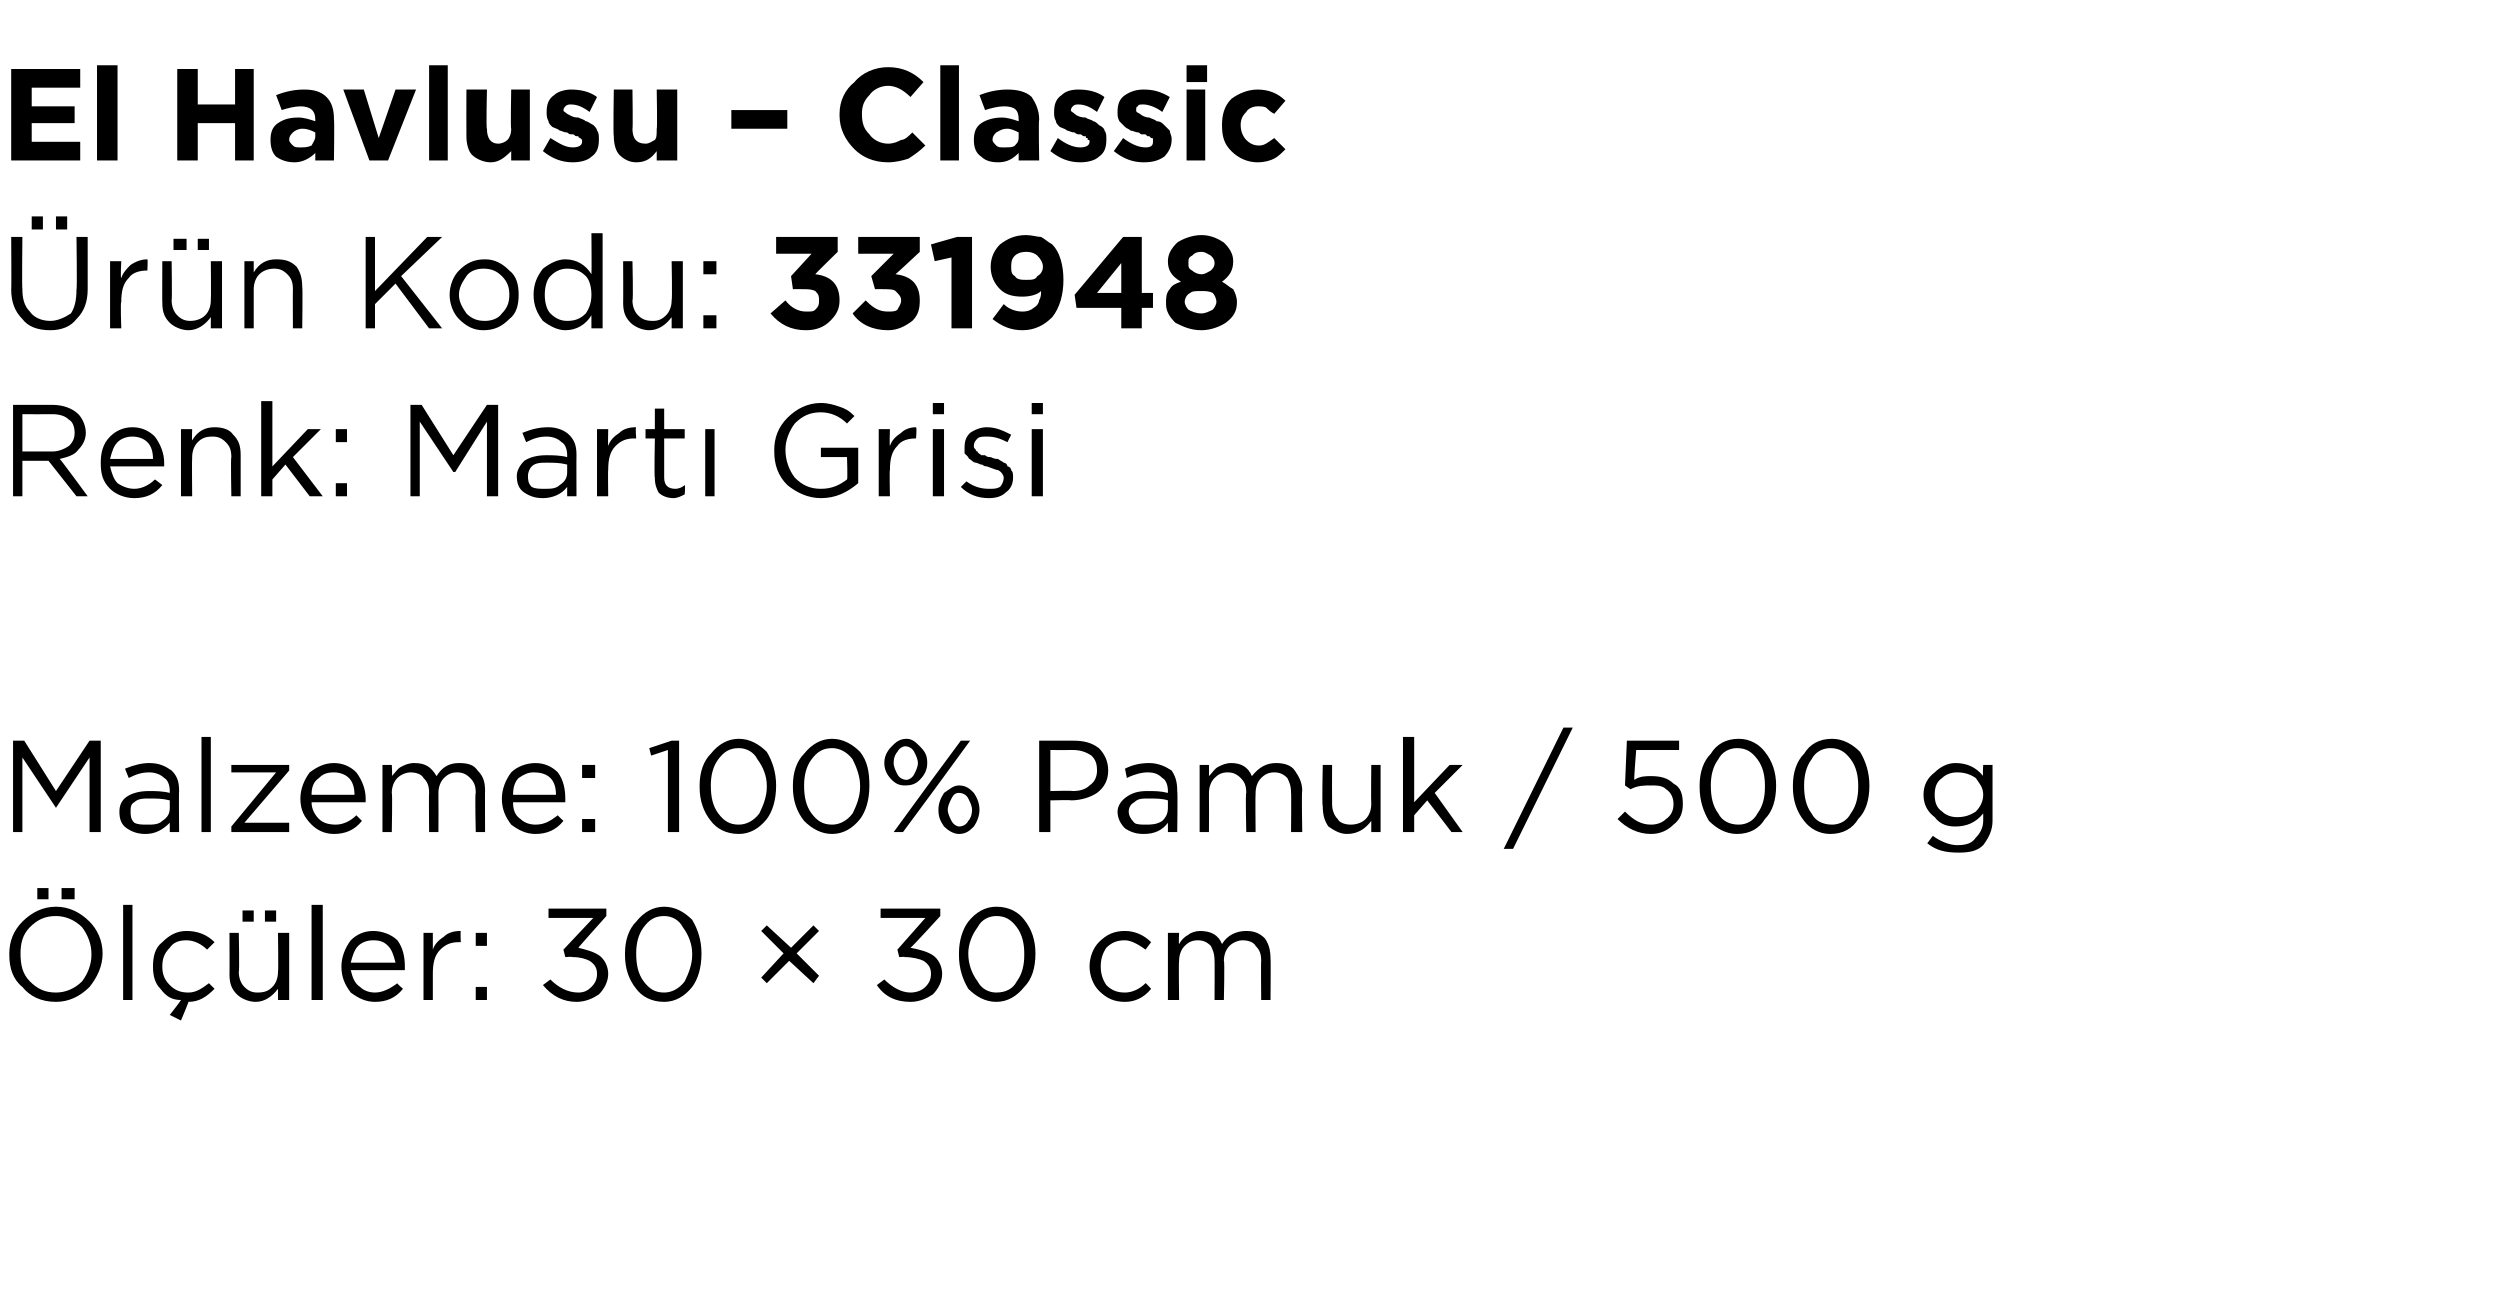 <?xml version="1.0" standalone="no"?><!DOCTYPE svg PUBLIC "-//W3C//DTD SVG 1.1//EN" "http://www.w3.org/Graphics/SVG/1.1/DTD/svg11.dtd"><svg xmlns="http://www.w3.org/2000/svg" version="1.1" width="134px" height="70.4px" viewBox="0 -3 134 70.4" style="top:-3px">  <desc>El Havlusu – Classic r n Kodu: 331948 Renk: Mart Grisi Malzeme: 100% Pamuk / 500 g l ler: 30 × 30 cm</desc>  <defs/>  <g id="Polygon424787">    <path d="M 3.3 45.2 L 3.3 44.6 L 4 44.6 L 4 45.2 L 3.3 45.2 Z M 2 45.2 L 2 44.6 L 2.6 44.6 L 2.6 45.2 L 2 45.2 Z M 5.5 48.1 C 5.5 48.8 5.2 49.4 4.8 49.9 C 4.3 50.4 3.7 50.7 3 50.7 C 2.2 50.7 1.6 50.4 1.2 49.9 C 0.7 49.5 0.5 48.9 0.5 48.2 C 0.5 48.2 0.5 48.1 0.5 48.1 C 0.5 47.5 0.7 46.9 1.2 46.4 C 1.7 45.9 2.3 45.6 3 45.6 C 3.7 45.6 4.3 45.9 4.8 46.4 C 5.2 46.8 5.5 47.4 5.5 48.1 C 5.47 48.14 5.5 48.1 5.5 48.1 C 5.5 48.1 5.47 48.15 5.5 48.1 Z M 1.1 48.1 C 1.1 48.7 1.2 49.2 1.6 49.6 C 2 50 2.4 50.2 3 50.2 C 3.5 50.2 4 50 4.4 49.6 C 4.7 49.2 4.9 48.7 4.9 48.2 C 4.9 48.2 4.9 48.1 4.9 48.1 C 4.9 47.6 4.7 47.1 4.4 46.7 C 4 46.3 3.5 46.1 3 46.1 C 2.4 46.1 2 46.3 1.6 46.7 C 1.2 47.1 1.1 47.6 1.1 48.1 C 1.05 48.14 1.1 48.1 1.1 48.1 C 1.1 48.1 1.05 48.15 1.1 48.1 Z M 6.6 50.6 L 6.6 45.5 L 7.1 45.5 L 7.1 50.6 L 6.6 50.6 Z M 9.7 51.7 L 9.1 51.4 C 9.1 51.4 9.69 50.65 9.7 50.6 C 9.2 50.6 8.9 50.4 8.6 50 C 8.3 49.7 8.2 49.3 8.2 48.8 C 8.2 48.8 8.2 48.8 8.2 48.8 C 8.2 48.3 8.3 47.8 8.7 47.5 C 9.1 47.1 9.5 46.9 10 46.9 C 10.6 46.9 11.1 47.1 11.5 47.5 C 11.5 47.5 11.1 47.9 11.1 47.9 C 10.8 47.6 10.4 47.4 10 47.4 C 9.6 47.4 9.3 47.5 9.1 47.8 C 8.8 48.1 8.7 48.4 8.7 48.8 C 8.7 48.8 8.7 48.8 8.7 48.8 C 8.7 49.2 8.8 49.5 9.1 49.8 C 9.4 50.1 9.7 50.2 10.1 50.2 C 10.5 50.2 10.8 50 11.2 49.7 C 11.2 49.7 11.5 50 11.5 50 C 11.1 50.4 10.7 50.7 10.1 50.7 C 10.13 50.68 9.7 51.7 9.7 51.7 Z M 14.2 46.4 L 14.2 45.8 L 14.8 45.8 L 14.8 46.4 L 14.2 46.4 Z M 13 46.4 L 13 45.8 L 13.6 45.8 L 13.6 46.4 L 13 46.4 Z M 14.9 50 C 14.6 50.4 14.2 50.7 13.7 50.7 C 13.3 50.7 12.9 50.5 12.7 50.3 C 12.4 50 12.3 49.7 12.3 49.2 C 12.31 49.23 12.3 47 12.3 47 L 12.8 47 C 12.8 47 12.84 49.09 12.8 49.1 C 12.8 49.4 12.9 49.7 13.1 49.9 C 13.3 50.1 13.5 50.2 13.8 50.2 C 14.2 50.2 14.4 50.1 14.6 49.9 C 14.8 49.7 14.9 49.4 14.9 49.1 C 14.93 49.05 14.9 47 14.9 47 L 15.5 47 L 15.5 50.6 L 14.9 50.6 L 14.9 50 C 14.9 50 14.93 49.97 14.9 50 Z M 16.7 50.6 L 16.7 45.5 L 17.3 45.5 L 17.3 50.6 L 16.7 50.6 Z M 21.6 50 C 21.2 50.5 20.7 50.7 20.1 50.7 C 19.6 50.7 19.2 50.5 18.8 50.2 C 18.5 49.8 18.3 49.4 18.3 48.8 C 18.3 48.8 18.3 48.8 18.3 48.8 C 18.3 48.3 18.5 47.8 18.8 47.4 C 19.1 47.1 19.5 46.9 20 46.9 C 20.5 46.9 21 47.1 21.3 47.4 C 21.6 47.8 21.7 48.3 21.7 48.8 C 21.7 48.9 21.7 48.9 21.7 49 C 21.7 49 18.8 49 18.8 49 C 18.9 49.4 19 49.7 19.3 49.9 C 19.5 50.1 19.8 50.2 20.1 50.2 C 20.5 50.2 20.9 50 21.3 49.7 C 21.25 49.7 21.6 50 21.6 50 C 21.6 50 21.59 50 21.6 50 Z M 18.8 48.6 C 18.8 48.6 21.2 48.6 21.2 48.6 C 21.1 48.2 21 47.9 20.8 47.7 C 20.6 47.5 20.4 47.4 20 47.4 C 19.7 47.4 19.4 47.5 19.2 47.7 C 19 47.9 18.9 48.2 18.8 48.6 Z M 22.7 50.6 L 22.7 47 L 23.2 47 C 23.2 47 23.2 47.93 23.2 47.9 C 23.3 47.6 23.5 47.4 23.8 47.2 C 24 47 24.3 46.9 24.7 46.9 C 24.67 46.92 24.7 47.5 24.7 47.5 C 24.7 47.5 24.63 47.5 24.6 47.5 C 24.2 47.5 23.9 47.6 23.6 47.9 C 23.3 48.2 23.2 48.6 23.2 49.2 C 23.2 49.16 23.2 50.6 23.2 50.6 L 22.7 50.6 Z M 25.5 47.7 L 25.5 47 L 26.1 47 L 26.1 47.7 L 25.5 47.7 Z M 25.5 50.6 L 25.5 49.9 L 26.1 49.9 L 26.1 50.6 L 25.5 50.6 Z M 30.9 50.7 C 30.2 50.7 29.6 50.4 29.1 49.8 C 29.1 49.8 29.5 49.5 29.5 49.5 C 29.9 49.9 30.4 50.2 31 50.2 C 31.3 50.2 31.5 50.1 31.7 49.9 C 31.9 49.7 32 49.5 32 49.2 C 32 49.2 32 49.2 32 49.2 C 32 48.9 31.9 48.7 31.6 48.5 C 31.4 48.4 31.1 48.3 30.7 48.3 C 30.65 48.27 30.3 48.3 30.3 48.3 L 30.2 47.9 L 31.8 46.2 L 29.4 46.2 L 29.4 45.7 L 32.5 45.7 L 32.5 46.1 C 32.5 46.1 30.97 47.81 31 47.8 C 31.4 47.9 31.8 48 32.1 48.2 C 32.4 48.4 32.6 48.8 32.6 49.2 C 32.6 49.2 32.6 49.2 32.6 49.2 C 32.6 49.6 32.4 50 32.1 50.3 C 31.8 50.5 31.4 50.7 30.9 50.7 Z M 37.6 48.1 C 37.6 48.9 37.4 49.5 37.1 49.9 C 36.7 50.4 36.2 50.7 35.6 50.7 C 34.9 50.7 34.4 50.4 34.1 50 C 33.7 49.5 33.5 48.9 33.5 48.2 C 33.5 48.2 33.5 48.1 33.5 48.1 C 33.5 47.4 33.7 46.8 34.1 46.4 C 34.5 45.9 35 45.6 35.6 45.6 C 36.2 45.6 36.7 45.9 37.1 46.3 C 37.4 46.8 37.6 47.4 37.6 48.1 C 37.63 48.14 37.6 48.1 37.6 48.1 C 37.6 48.1 37.63 48.15 37.6 48.1 Z M 34.1 48.1 C 34.1 48.7 34.2 49.2 34.5 49.6 C 34.8 50 35.1 50.2 35.6 50.2 C 36 50.2 36.4 50 36.7 49.6 C 36.9 49.2 37.1 48.7 37.1 48.2 C 37.1 48.2 37.1 48.1 37.1 48.1 C 37.1 47.6 36.9 47.1 36.6 46.7 C 36.4 46.3 36 46.1 35.6 46.1 C 35.1 46.1 34.8 46.3 34.5 46.7 C 34.2 47.1 34.1 47.6 34.1 48.1 C 34.07 48.14 34.1 48.1 34.1 48.1 C 34.1 48.1 34.07 48.15 34.1 48.1 Z M 43.6 49.7 L 42.3 48.5 L 41.1 49.7 L 40.8 49.4 L 42 48.1 L 40.8 46.9 L 41.1 46.6 L 42.4 47.8 L 43.6 46.6 L 43.9 46.9 L 42.7 48.1 L 43.9 49.3 L 43.6 49.7 Z M 48.8 50.7 C 48 50.7 47.4 50.4 47 49.8 C 47 49.8 47.4 49.5 47.4 49.5 C 47.8 49.9 48.3 50.2 48.8 50.2 C 49.1 50.2 49.4 50.1 49.6 49.9 C 49.8 49.7 49.9 49.5 49.9 49.2 C 49.9 49.2 49.9 49.2 49.9 49.2 C 49.9 48.9 49.8 48.7 49.5 48.5 C 49.3 48.4 48.9 48.3 48.5 48.3 C 48.52 48.27 48.2 48.3 48.2 48.3 L 48.1 47.9 L 49.6 46.2 L 47.2 46.2 L 47.2 45.7 L 50.4 45.7 L 50.4 46.1 C 50.4 46.1 48.84 47.81 48.8 47.8 C 49.3 47.9 49.7 48 50 48.2 C 50.3 48.4 50.5 48.8 50.5 49.2 C 50.5 49.2 50.5 49.2 50.5 49.2 C 50.5 49.6 50.3 50 50 50.3 C 49.7 50.5 49.3 50.7 48.8 50.7 Z M 55.5 48.1 C 55.5 48.9 55.3 49.5 54.9 49.9 C 54.5 50.4 54 50.7 53.4 50.7 C 52.8 50.7 52.3 50.4 51.9 50 C 51.6 49.5 51.4 48.9 51.4 48.2 C 51.4 48.2 51.4 48.1 51.4 48.1 C 51.4 47.4 51.6 46.8 51.9 46.4 C 52.3 45.9 52.8 45.6 53.4 45.6 C 54.1 45.6 54.6 45.9 54.9 46.3 C 55.3 46.8 55.5 47.4 55.5 48.1 C 55.5 48.14 55.5 48.1 55.5 48.1 C 55.5 48.1 55.5 48.15 55.5 48.1 Z M 51.9 48.1 C 51.9 48.7 52.1 49.2 52.4 49.6 C 52.6 50 53 50.2 53.4 50.2 C 53.9 50.2 54.3 50 54.5 49.6 C 54.8 49.2 54.9 48.7 54.9 48.2 C 54.9 48.2 54.9 48.1 54.9 48.1 C 54.9 47.6 54.8 47.1 54.5 46.7 C 54.2 46.3 53.9 46.1 53.4 46.1 C 53 46.1 52.6 46.3 52.4 46.7 C 52.1 47.1 51.9 47.6 51.9 48.1 C 51.94 48.14 51.9 48.1 51.9 48.1 C 51.9 48.1 51.94 48.15 51.9 48.1 Z M 61.7 50 C 61.3 50.5 60.8 50.7 60.3 50.7 C 59.7 50.7 59.3 50.5 58.9 50.1 C 58.6 49.8 58.4 49.3 58.4 48.8 C 58.4 48.8 58.4 48.8 58.4 48.8 C 58.4 48.3 58.6 47.8 58.9 47.5 C 59.3 47.1 59.7 46.9 60.3 46.9 C 60.8 46.9 61.3 47.1 61.7 47.5 C 61.7 47.5 61.4 47.9 61.4 47.9 C 61 47.6 60.6 47.4 60.3 47.4 C 59.9 47.4 59.6 47.5 59.3 47.8 C 59.1 48.1 59 48.4 59 48.8 C 59 48.8 59 48.8 59 48.8 C 59 49.2 59.1 49.5 59.3 49.8 C 59.6 50.1 59.9 50.2 60.3 50.2 C 60.7 50.2 61.1 50 61.4 49.7 C 61.4 49.66 61.7 50 61.7 50 C 61.7 50 61.75 49.98 61.7 50 Z M 62.6 50.6 L 62.6 47 L 63.2 47 C 63.2 47 63.17 47.59 63.2 47.6 C 63.3 47.4 63.5 47.2 63.7 47.1 C 63.8 47 64.1 46.9 64.3 46.9 C 64.9 46.9 65.3 47.1 65.5 47.6 C 65.8 47.1 66.3 46.9 66.8 46.9 C 67.2 46.9 67.5 47 67.8 47.3 C 68 47.6 68.1 47.9 68.1 48.4 C 68.12 48.36 68.1 50.6 68.1 50.6 L 67.6 50.6 C 67.6 50.6 67.58 48.49 67.6 48.5 C 67.6 48.1 67.5 47.9 67.3 47.7 C 67.2 47.5 66.9 47.4 66.6 47.4 C 66.4 47.4 66.1 47.5 65.9 47.7 C 65.7 47.9 65.6 48.2 65.6 48.5 C 65.65 48.51 65.6 50.6 65.6 50.6 L 65.1 50.6 C 65.1 50.6 65.11 48.47 65.1 48.5 C 65.1 48.1 65 47.9 64.9 47.7 C 64.7 47.5 64.5 47.4 64.2 47.4 C 63.9 47.4 63.7 47.5 63.5 47.7 C 63.3 47.9 63.2 48.2 63.2 48.5 C 63.17 48.53 63.2 50.6 63.2 50.6 L 62.6 50.6 Z " stroke="none" fill="#000"/>  </g>  <g id="Polygon424786">    <path d="M 0.7 41.6 L 0.7 36.7 L 1.3 36.7 L 3 39.4 L 4.8 36.7 L 5.4 36.7 L 5.4 41.6 L 4.8 41.6 L 4.8 37.6 L 3 40.3 L 3 40.3 L 1.2 37.6 L 1.2 41.6 L 0.7 41.6 Z M 9.1 41.1 C 8.7 41.5 8.3 41.7 7.8 41.7 C 7.4 41.7 7.1 41.6 6.8 41.4 C 6.5 41.2 6.4 40.9 6.4 40.5 C 6.4 40.5 6.4 40.5 6.4 40.5 C 6.4 40.2 6.5 39.9 6.8 39.7 C 7.1 39.5 7.5 39.4 8 39.4 C 8.3 39.4 8.7 39.4 9.1 39.5 C 9.1 39.5 9.1 39.4 9.1 39.4 C 9.1 39.1 9 38.8 8.8 38.7 C 8.6 38.5 8.3 38.4 8 38.4 C 7.6 38.4 7.3 38.5 6.9 38.7 C 6.9 38.7 6.7 38.2 6.7 38.2 C 7.2 38 7.6 37.9 8 37.9 C 8.6 37.9 8.9 38.1 9.2 38.3 C 9.5 38.6 9.6 38.9 9.6 39.4 C 9.58 39.39 9.6 41.6 9.6 41.6 L 9.1 41.6 L 9.1 41.1 C 9.1 41.1 9.06 41.05 9.1 41.1 Z M 7.9 41.2 C 8.2 41.2 8.5 41.2 8.7 41 C 9 40.8 9.1 40.6 9.1 40.3 C 9.1 40.3 9.1 39.9 9.1 39.9 C 8.7 39.8 8.4 39.8 8 39.8 C 7.7 39.8 7.4 39.8 7.2 40 C 7 40.1 7 40.3 7 40.5 C 7 40.5 7 40.5 7 40.5 C 7 40.7 7 40.9 7.2 41.1 C 7.4 41.2 7.6 41.2 7.9 41.2 Z M 10.8 41.6 L 10.8 36.5 L 11.3 36.5 L 11.3 41.6 L 10.8 41.6 Z M 12.4 41.6 L 12.4 41.3 L 14.8 38.4 L 12.4 38.4 L 12.4 38 L 15.5 38 L 15.5 38.3 L 13.1 41.1 L 15.5 41.1 L 15.5 41.6 L 12.4 41.6 Z M 19.4 41 C 19 41.5 18.5 41.7 17.9 41.7 C 17.4 41.7 17 41.5 16.7 41.2 C 16.3 40.8 16.1 40.4 16.1 39.8 C 16.1 39.8 16.1 39.8 16.1 39.8 C 16.1 39.3 16.3 38.8 16.6 38.4 C 17 38.1 17.4 37.9 17.9 37.9 C 18.4 37.9 18.8 38.1 19.1 38.4 C 19.4 38.8 19.6 39.3 19.6 39.8 C 19.6 39.9 19.6 39.9 19.6 40 C 19.6 40 16.7 40 16.7 40 C 16.7 40.4 16.9 40.7 17.1 40.9 C 17.3 41.1 17.6 41.2 18 41.2 C 18.4 41.2 18.8 41 19.1 40.7 C 19.1 40.7 19.4 41 19.4 41 C 19.4 41 19.43 41 19.4 41 Z M 16.7 39.6 C 16.7 39.6 19 39.6 19 39.6 C 19 39.2 18.9 38.9 18.7 38.7 C 18.5 38.5 18.2 38.4 17.9 38.4 C 17.5 38.4 17.3 38.5 17.1 38.7 C 16.8 38.9 16.7 39.2 16.7 39.6 Z M 20.5 41.6 L 20.5 38 L 21 38 C 21 38 21.04 38.59 21 38.6 C 21.2 38.4 21.3 38.2 21.5 38.1 C 21.7 38 21.9 37.9 22.2 37.9 C 22.8 37.9 23.1 38.1 23.4 38.6 C 23.7 38.1 24.1 37.9 24.6 37.9 C 25.1 37.9 25.4 38 25.6 38.3 C 25.9 38.6 26 38.9 26 39.4 C 25.99 39.36 26 41.6 26 41.6 L 25.5 41.6 C 25.5 41.6 25.45 39.49 25.5 39.5 C 25.5 39.1 25.4 38.9 25.2 38.7 C 25 38.5 24.8 38.4 24.5 38.4 C 24.2 38.4 24 38.5 23.8 38.7 C 23.6 38.9 23.5 39.2 23.5 39.5 C 23.51 39.51 23.5 41.6 23.5 41.6 L 23 41.6 C 23 41.6 22.98 39.47 23 39.5 C 23 39.1 22.9 38.9 22.7 38.7 C 22.6 38.5 22.3 38.4 22 38.4 C 21.8 38.4 21.5 38.5 21.3 38.7 C 21.1 38.9 21 39.2 21 39.5 C 21.04 39.53 21 41.6 21 41.6 L 20.5 41.6 Z M 30.2 41 C 29.8 41.5 29.3 41.7 28.7 41.7 C 28.2 41.7 27.8 41.5 27.4 41.2 C 27.1 40.8 26.9 40.4 26.9 39.8 C 26.9 39.8 26.9 39.8 26.9 39.8 C 26.9 39.3 27.1 38.8 27.4 38.4 C 27.7 38.1 28.2 37.9 28.7 37.9 C 29.2 37.9 29.6 38.1 29.9 38.4 C 30.2 38.8 30.3 39.3 30.3 39.8 C 30.3 39.9 30.3 39.9 30.3 40 C 30.3 40 27.5 40 27.5 40 C 27.5 40.4 27.6 40.7 27.9 40.9 C 28.1 41.1 28.4 41.2 28.7 41.2 C 29.2 41.2 29.5 41 29.9 40.7 C 29.88 40.7 30.2 41 30.2 41 C 30.2 41 30.21 41 30.2 41 Z M 27.5 39.6 C 27.5 39.6 29.8 39.6 29.8 39.6 C 29.8 39.2 29.7 38.9 29.5 38.7 C 29.3 38.5 29 38.4 28.6 38.4 C 28.3 38.4 28.1 38.5 27.8 38.7 C 27.6 38.9 27.5 39.2 27.5 39.6 Z M 31.2 38.7 L 31.2 38 L 31.9 38 L 31.9 38.7 L 31.2 38.7 Z M 31.2 41.6 L 31.2 40.9 L 31.9 40.9 L 31.9 41.6 L 31.2 41.6 Z M 35.8 41.6 L 35.8 37.2 L 34.9 37.5 L 34.8 37.1 L 36 36.7 L 36.4 36.7 L 36.4 41.6 L 35.8 41.6 Z M 41.6 39.1 C 41.6 39.9 41.4 40.5 41.1 40.9 C 40.7 41.4 40.2 41.7 39.6 41.7 C 38.9 41.7 38.4 41.4 38.1 41 C 37.7 40.5 37.5 39.9 37.5 39.2 C 37.5 39.2 37.5 39.1 37.5 39.1 C 37.5 38.4 37.7 37.8 38.1 37.4 C 38.5 36.9 39 36.6 39.6 36.6 C 40.2 36.6 40.7 36.9 41.1 37.3 C 41.4 37.8 41.6 38.4 41.6 39.1 C 41.64 39.14 41.6 39.1 41.6 39.1 C 41.6 39.1 41.64 39.15 41.6 39.1 Z M 38.1 39.1 C 38.1 39.7 38.2 40.2 38.5 40.6 C 38.8 41 39.1 41.2 39.6 41.2 C 40 41.2 40.4 41 40.7 40.6 C 40.9 40.2 41.1 39.7 41.1 39.2 C 41.1 39.2 41.1 39.1 41.1 39.1 C 41.1 38.6 40.9 38.1 40.6 37.7 C 40.4 37.3 40 37.1 39.6 37.1 C 39.1 37.1 38.8 37.3 38.5 37.7 C 38.2 38.1 38.1 38.6 38.1 39.1 C 38.07 39.14 38.1 39.1 38.1 39.1 C 38.1 39.1 38.07 39.15 38.1 39.1 Z M 46.6 39.1 C 46.6 39.9 46.4 40.5 46.1 40.9 C 45.7 41.4 45.2 41.7 44.6 41.7 C 44 41.7 43.5 41.4 43.1 41 C 42.7 40.5 42.5 39.9 42.5 39.2 C 42.5 39.2 42.5 39.1 42.5 39.1 C 42.5 38.4 42.7 37.8 43.1 37.4 C 43.5 36.9 44 36.6 44.6 36.6 C 45.2 36.6 45.7 36.9 46.1 37.3 C 46.5 37.8 46.6 38.4 46.6 39.1 C 46.64 39.14 46.6 39.1 46.6 39.1 C 46.6 39.1 46.64 39.15 46.6 39.1 Z M 43.1 39.1 C 43.1 39.7 43.2 40.2 43.5 40.6 C 43.8 41 44.1 41.2 44.6 41.2 C 45 41.2 45.4 41 45.7 40.6 C 45.9 40.2 46.1 39.7 46.1 39.2 C 46.1 39.2 46.1 39.1 46.1 39.1 C 46.1 38.6 45.9 38.1 45.7 37.7 C 45.4 37.3 45 37.1 44.6 37.1 C 44.1 37.1 43.8 37.3 43.5 37.7 C 43.2 38.1 43.1 38.6 43.1 39.1 C 43.08 39.14 43.1 39.1 43.1 39.1 C 43.1 39.1 43.08 39.15 43.1 39.1 Z M 49.7 37.9 C 49.7 38.2 49.6 38.5 49.3 38.8 C 49.1 39 48.9 39.1 48.5 39.1 C 48.2 39.1 48 39 47.8 38.8 C 47.5 38.5 47.4 38.2 47.4 37.9 C 47.4 37.9 47.4 37.9 47.4 37.9 C 47.4 37.6 47.5 37.3 47.8 37 C 48 36.8 48.2 36.6 48.6 36.6 C 48.9 36.6 49.1 36.8 49.3 37 C 49.6 37.3 49.7 37.5 49.7 37.9 C 49.66 37.88 49.7 37.9 49.7 37.9 C 49.7 37.9 49.66 37.9 49.7 37.9 Z M 48.5 37 C 48.4 37 48.2 37.1 48.1 37.3 C 48 37.4 47.9 37.6 47.9 37.9 C 47.9 37.9 47.9 37.9 47.9 37.9 C 47.9 38.1 48 38.3 48.1 38.5 C 48.2 38.7 48.4 38.8 48.6 38.8 C 48.7 38.8 48.9 38.7 49 38.5 C 49.1 38.3 49.2 38.1 49.2 37.9 C 49.2 37.9 49.2 37.9 49.2 37.9 C 49.2 37.7 49.1 37.5 49 37.3 C 48.9 37.1 48.7 37 48.5 37 Z M 49.8 39 L 51.5 36.7 L 52 36.7 L 50.1 39.3 L 48.4 41.6 L 47.9 41.6 L 49.8 39 Z M 51.4 41.7 C 51.1 41.7 50.8 41.5 50.6 41.3 C 50.4 41 50.3 40.8 50.3 40.4 C 50.3 40.4 50.3 40.4 50.3 40.4 C 50.3 40.1 50.4 39.8 50.6 39.5 C 50.9 39.3 51.1 39.1 51.4 39.1 C 51.8 39.1 52 39.3 52.2 39.5 C 52.4 39.8 52.5 40.1 52.5 40.4 C 52.5 40.4 52.5 40.4 52.5 40.4 C 52.5 40.7 52.4 41 52.2 41.3 C 52 41.5 51.8 41.7 51.4 41.7 Z M 51.4 41.3 C 51.6 41.3 51.8 41.2 51.9 41 C 52 40.9 52.1 40.7 52.1 40.4 C 52.1 40.4 52.1 40.4 52.1 40.4 C 52.1 40.2 52 40 51.9 39.8 C 51.8 39.6 51.6 39.5 51.4 39.5 C 51.2 39.5 51.1 39.6 51 39.8 C 50.9 40 50.8 40.2 50.8 40.4 C 50.8 40.4 50.8 40.4 50.8 40.4 C 50.8 40.6 50.9 40.8 51 41 C 51.1 41.2 51.3 41.3 51.4 41.3 Z M 55.7 41.6 L 55.7 36.7 C 55.7 36.7 57.54 36.7 57.5 36.7 C 58.1 36.7 58.5 36.8 58.9 37.1 C 59.2 37.4 59.4 37.8 59.4 38.3 C 59.4 38.3 59.4 38.3 59.4 38.3 C 59.4 38.8 59.2 39.2 58.8 39.5 C 58.5 39.7 58 39.9 57.4 39.9 C 57.45 39.87 56.3 39.9 56.3 39.9 L 56.3 41.6 L 55.7 41.6 Z M 56.3 39.4 C 56.3 39.4 57.47 39.37 57.5 39.4 C 57.9 39.4 58.2 39.3 58.4 39.1 C 58.7 38.9 58.8 38.6 58.8 38.3 C 58.8 38.3 58.8 38.3 58.8 38.3 C 58.8 37.9 58.7 37.7 58.5 37.5 C 58.2 37.3 57.9 37.2 57.5 37.2 C 57.5 37.21 56.3 37.2 56.3 37.2 L 56.3 39.4 Z M 62.6 41.1 C 62.3 41.5 61.9 41.7 61.3 41.7 C 60.9 41.7 60.6 41.6 60.3 41.4 C 60.1 41.2 59.9 40.9 59.9 40.5 C 59.9 40.5 59.9 40.5 59.9 40.5 C 59.9 40.2 60.1 39.9 60.4 39.7 C 60.7 39.5 61 39.4 61.5 39.4 C 61.9 39.4 62.2 39.4 62.6 39.5 C 62.6 39.5 62.6 39.4 62.6 39.4 C 62.6 39.1 62.5 38.8 62.3 38.7 C 62.1 38.5 61.9 38.4 61.5 38.4 C 61.2 38.4 60.8 38.5 60.4 38.7 C 60.4 38.7 60.3 38.2 60.3 38.2 C 60.7 38 61.1 37.9 61.6 37.9 C 62.1 37.9 62.5 38.1 62.8 38.3 C 63 38.6 63.1 38.9 63.1 39.4 C 63.13 39.39 63.1 41.6 63.1 41.6 L 62.6 41.6 L 62.6 41.1 C 62.6 41.1 62.61 41.05 62.6 41.1 Z M 61.4 41.2 C 61.7 41.2 62 41.2 62.3 41 C 62.5 40.8 62.6 40.6 62.6 40.3 C 62.6 40.3 62.6 39.9 62.6 39.9 C 62.3 39.8 61.9 39.8 61.6 39.8 C 61.2 39.8 61 39.8 60.8 40 C 60.6 40.1 60.5 40.3 60.5 40.5 C 60.5 40.5 60.5 40.5 60.5 40.5 C 60.5 40.7 60.6 40.9 60.8 41.1 C 60.9 41.2 61.2 41.2 61.4 41.2 Z M 64.3 41.6 L 64.3 38 L 64.8 38 C 64.8 38 64.81 38.59 64.8 38.6 C 65 38.4 65.1 38.2 65.3 38.1 C 65.5 38 65.7 37.9 66 37.9 C 66.5 37.9 66.9 38.1 67.1 38.6 C 67.5 38.1 67.9 37.9 68.4 37.9 C 68.8 37.9 69.2 38 69.4 38.3 C 69.6 38.6 69.8 38.9 69.8 39.4 C 69.76 39.36 69.8 41.6 69.8 41.6 L 69.2 41.6 C 69.2 41.6 69.22 39.49 69.2 39.5 C 69.2 39.1 69.1 38.9 69 38.7 C 68.8 38.5 68.6 38.4 68.3 38.4 C 68 38.4 67.8 38.5 67.6 38.7 C 67.4 38.9 67.3 39.2 67.3 39.5 C 67.28 39.51 67.3 41.6 67.3 41.6 L 66.8 41.6 C 66.8 41.6 66.75 39.47 66.8 39.5 C 66.8 39.1 66.7 38.9 66.5 38.7 C 66.3 38.5 66.1 38.4 65.8 38.4 C 65.5 38.4 65.3 38.5 65.1 38.7 C 64.9 38.9 64.8 39.2 64.8 39.5 C 64.81 39.53 64.8 41.6 64.8 41.6 L 64.3 41.6 Z M 73.5 41 C 73.2 41.4 72.8 41.7 72.2 41.7 C 71.8 41.7 71.5 41.5 71.2 41.3 C 71 41 70.9 40.7 70.9 40.2 C 70.85 40.23 70.9 38 70.9 38 L 71.4 38 C 71.4 38 71.39 40.09 71.4 40.1 C 71.4 40.4 71.5 40.7 71.7 40.9 C 71.8 41.1 72.1 41.2 72.4 41.2 C 72.7 41.2 73 41.1 73.2 40.9 C 73.4 40.7 73.5 40.4 73.5 40.1 C 73.48 40.05 73.5 38 73.5 38 L 74 38 L 74 41.6 L 73.5 41.6 L 73.5 41 C 73.5 41 73.48 40.97 73.5 41 Z M 75.2 41.6 L 75.2 36.5 L 75.8 36.5 L 75.8 40 L 77.7 38 L 78.4 38 L 76.9 39.5 L 78.4 41.6 L 77.8 41.6 L 76.5 39.9 L 75.8 40.7 L 75.8 41.6 L 75.2 41.6 Z M 80.6 42.5 L 83.8 36 L 84.3 36 L 81.1 42.5 L 80.6 42.5 Z M 88.5 41.7 C 87.8 41.7 87.2 41.4 86.7 40.9 C 86.7 40.9 87.1 40.5 87.1 40.5 C 87.6 41 88 41.2 88.5 41.2 C 88.8 41.2 89.1 41.1 89.3 40.9 C 89.6 40.7 89.7 40.4 89.7 40.1 C 89.7 40.1 89.7 40.1 89.7 40.1 C 89.7 39.8 89.6 39.5 89.3 39.3 C 89.1 39.1 88.8 39.1 88.5 39.1 C 88.1 39.1 87.8 39.1 87.4 39.3 C 87.42 39.33 87.1 39.1 87.1 39.1 L 87.2 36.7 L 90 36.7 L 90 37.2 L 87.7 37.2 C 87.7 37.2 87.57 38.78 87.6 38.8 C 87.9 38.6 88.2 38.6 88.5 38.6 C 89 38.6 89.4 38.7 89.7 39 C 90.1 39.2 90.2 39.6 90.2 40.1 C 90.2 40.1 90.2 40.1 90.2 40.1 C 90.2 40.5 90.1 40.9 89.7 41.2 C 89.4 41.5 89 41.7 88.5 41.7 Z M 95.2 39.1 C 95.2 39.9 95 40.5 94.6 40.9 C 94.3 41.4 93.8 41.7 93.1 41.7 C 92.5 41.7 92 41.4 91.6 41 C 91.3 40.5 91.1 39.9 91.1 39.2 C 91.1 39.2 91.1 39.1 91.1 39.1 C 91.1 38.4 91.3 37.8 91.7 37.4 C 92 36.9 92.5 36.6 93.2 36.6 C 93.8 36.6 94.3 36.9 94.6 37.3 C 95 37.8 95.2 38.4 95.2 39.1 C 95.21 39.14 95.2 39.1 95.2 39.1 C 95.2 39.1 95.21 39.15 95.2 39.1 Z M 91.7 39.1 C 91.7 39.7 91.8 40.2 92.1 40.6 C 92.3 41 92.7 41.2 93.2 41.2 C 93.6 41.2 94 41 94.2 40.6 C 94.5 40.2 94.6 39.7 94.6 39.2 C 94.6 39.2 94.6 39.1 94.6 39.1 C 94.6 38.6 94.5 38.1 94.2 37.7 C 93.9 37.3 93.6 37.1 93.1 37.1 C 92.7 37.1 92.3 37.3 92.1 37.7 C 91.8 38.1 91.7 38.6 91.7 39.1 C 91.65 39.14 91.7 39.1 91.7 39.1 C 91.7 39.1 91.65 39.15 91.7 39.1 Z M 100.2 39.1 C 100.2 39.9 100 40.5 99.6 40.9 C 99.3 41.4 98.8 41.7 98.1 41.7 C 97.5 41.7 97 41.4 96.7 41 C 96.3 40.5 96.1 39.9 96.1 39.2 C 96.1 39.2 96.1 39.1 96.1 39.1 C 96.1 38.4 96.3 37.8 96.7 37.4 C 97 36.9 97.5 36.6 98.2 36.6 C 98.8 36.6 99.3 36.9 99.7 37.3 C 100 37.8 100.2 38.4 100.2 39.1 C 100.22 39.14 100.2 39.1 100.2 39.1 C 100.2 39.1 100.22 39.15 100.2 39.1 Z M 96.7 39.1 C 96.7 39.7 96.8 40.2 97.1 40.6 C 97.3 41 97.7 41.2 98.2 41.2 C 98.6 41.2 99 41 99.2 40.6 C 99.5 40.2 99.6 39.7 99.6 39.2 C 99.6 39.2 99.6 39.1 99.6 39.1 C 99.6 38.6 99.5 38.1 99.2 37.7 C 98.9 37.3 98.6 37.1 98.1 37.1 C 97.7 37.1 97.3 37.3 97.1 37.7 C 96.8 38.1 96.7 38.6 96.7 39.1 C 96.66 39.14 96.7 39.1 96.7 39.1 C 96.7 39.1 96.66 39.15 96.7 39.1 Z M 106.3 42.3 C 106 42.6 105.6 42.7 105 42.7 C 104.3 42.7 103.8 42.6 103.3 42.2 C 103.3 42.2 103.6 41.8 103.6 41.8 C 104 42.1 104.5 42.3 104.9 42.3 C 105.4 42.3 105.7 42.2 105.9 41.9 C 106.1 41.7 106.3 41.4 106.3 41 C 106.3 41 106.3 40.6 106.3 40.6 C 105.9 41.1 105.4 41.3 104.8 41.3 C 104.4 41.3 104 41.2 103.7 40.8 C 103.3 40.5 103.1 40.1 103.1 39.6 C 103.1 39.6 103.1 39.6 103.1 39.6 C 103.1 39.1 103.3 38.7 103.7 38.4 C 104 38.1 104.4 37.9 104.8 37.9 C 105.4 37.9 105.9 38.1 106.3 38.6 C 106.26 38.63 106.3 38 106.3 38 L 106.8 38 C 106.8 38 106.8 40.97 106.8 41 C 106.8 41.5 106.6 41.9 106.3 42.3 C 106.3 42.3 106.3 42.3 106.3 42.3 Z M 104.9 40.8 C 105.3 40.8 105.6 40.7 105.9 40.5 C 106.1 40.3 106.3 40 106.3 39.6 C 106.3 39.6 106.3 39.6 106.3 39.6 C 106.3 39.2 106.1 39 105.9 38.7 C 105.6 38.5 105.3 38.4 104.9 38.4 C 104.6 38.4 104.3 38.5 104.1 38.7 C 103.8 38.9 103.7 39.2 103.7 39.6 C 103.7 39.6 103.7 39.6 103.7 39.6 C 103.7 40 103.8 40.3 104.1 40.5 C 104.3 40.7 104.6 40.8 104.9 40.8 Z " stroke="none" fill="#000"/>  </g>  <g id="Polygon424785">    <path d="M 0.7 23.6 L 0.7 18.7 C 0.7 18.7 2.8 18.7 2.8 18.7 C 3.4 18.7 3.9 18.9 4.2 19.2 C 4.4 19.4 4.6 19.8 4.6 20.2 C 4.6 20.2 4.6 20.2 4.6 20.2 C 4.6 20.6 4.4 20.9 4.2 21.1 C 4 21.4 3.6 21.5 3.2 21.6 C 3.24 21.6 4.7 23.6 4.7 23.6 L 4.1 23.6 L 2.6 21.7 L 1.2 21.7 L 1.2 23.6 L 0.7 23.6 Z M 1.2 21.2 C 1.2 21.2 2.75 21.2 2.8 21.2 C 3.1 21.2 3.4 21.1 3.7 20.9 C 3.9 20.7 4 20.5 4 20.2 C 4 20.2 4 20.2 4 20.2 C 4 19.9 3.9 19.6 3.7 19.5 C 3.5 19.3 3.2 19.2 2.8 19.2 C 2.76 19.21 1.2 19.2 1.2 19.2 L 1.2 21.2 Z M 8.7 23 C 8.3 23.5 7.8 23.7 7.2 23.7 C 6.7 23.7 6.2 23.5 5.9 23.2 C 5.5 22.8 5.4 22.4 5.4 21.8 C 5.4 21.8 5.4 21.8 5.4 21.8 C 5.4 21.3 5.5 20.8 5.9 20.4 C 6.2 20.1 6.6 19.9 7.1 19.9 C 7.6 19.9 8 20.1 8.3 20.4 C 8.6 20.8 8.8 21.3 8.8 21.8 C 8.8 21.9 8.8 21.9 8.8 22 C 8.8 22 5.9 22 5.9 22 C 6 22.4 6.1 22.7 6.3 22.9 C 6.6 23.1 6.9 23.2 7.2 23.2 C 7.6 23.2 8 23 8.3 22.7 C 8.33 22.7 8.7 23 8.7 23 C 8.7 23 8.67 23 8.7 23 Z M 5.9 21.6 C 5.9 21.6 8.2 21.6 8.2 21.6 C 8.2 21.2 8.1 20.9 7.9 20.7 C 7.7 20.5 7.4 20.4 7.1 20.4 C 6.8 20.4 6.5 20.5 6.3 20.7 C 6.1 20.9 6 21.2 5.9 21.6 Z M 9.7 23.6 L 9.7 20 L 10.3 20 C 10.3 20 10.28 20.61 10.3 20.6 C 10.6 20.1 11 19.9 11.5 19.9 C 11.9 19.9 12.3 20 12.5 20.3 C 12.8 20.6 12.9 20.9 12.9 21.4 C 12.9 21.35 12.9 23.6 12.9 23.6 L 12.4 23.6 C 12.4 23.6 12.36 21.49 12.4 21.5 C 12.4 21.1 12.3 20.9 12.1 20.7 C 11.9 20.5 11.7 20.4 11.4 20.4 C 11 20.4 10.8 20.5 10.6 20.7 C 10.4 20.9 10.3 21.2 10.3 21.5 C 10.28 21.53 10.3 23.6 10.3 23.6 L 9.7 23.6 Z M 14 23.6 L 14 18.5 L 14.6 18.5 L 14.6 22 L 16.5 20 L 17.2 20 L 15.7 21.5 L 17.3 23.6 L 16.6 23.6 L 15.3 21.9 L 14.6 22.7 L 14.6 23.6 L 14 23.6 Z M 18 20.7 L 18 20 L 18.6 20 L 18.6 20.7 L 18 20.7 Z M 18 23.6 L 18 22.9 L 18.6 22.9 L 18.6 23.6 L 18 23.6 Z M 22 23.6 L 22 18.7 L 22.6 18.7 L 24.3 21.4 L 26.1 18.7 L 26.7 18.7 L 26.7 23.6 L 26.1 23.6 L 26.1 19.6 L 24.4 22.3 L 24.3 22.3 L 22.5 19.6 L 22.5 23.6 L 22 23.6 Z M 30.4 23.1 C 30.1 23.5 29.6 23.7 29.1 23.7 C 28.7 23.7 28.4 23.6 28.1 23.4 C 27.8 23.2 27.7 22.9 27.7 22.5 C 27.7 22.5 27.7 22.5 27.7 22.5 C 27.7 22.2 27.9 21.9 28.1 21.7 C 28.4 21.5 28.8 21.4 29.3 21.4 C 29.6 21.4 30 21.4 30.4 21.5 C 30.4 21.5 30.4 21.4 30.4 21.4 C 30.4 21.1 30.3 20.8 30.1 20.7 C 29.9 20.5 29.6 20.4 29.3 20.4 C 28.9 20.4 28.6 20.5 28.2 20.7 C 28.2 20.7 28 20.2 28 20.2 C 28.5 20 28.9 19.9 29.4 19.9 C 29.9 19.9 30.3 20.1 30.5 20.3 C 30.8 20.6 30.9 20.9 30.9 21.4 C 30.89 21.39 30.9 23.6 30.9 23.6 L 30.4 23.6 L 30.4 23.1 C 30.4 23.1 30.37 23.05 30.4 23.1 Z M 29.2 23.2 C 29.5 23.2 29.8 23.2 30 23 C 30.3 22.8 30.4 22.6 30.4 22.3 C 30.4 22.3 30.4 21.9 30.4 21.9 C 30 21.8 29.7 21.8 29.3 21.8 C 29 21.8 28.7 21.8 28.5 22 C 28.4 22.1 28.3 22.3 28.3 22.5 C 28.3 22.5 28.3 22.5 28.3 22.5 C 28.3 22.7 28.3 22.9 28.5 23.1 C 28.7 23.2 28.9 23.2 29.2 23.2 Z M 32 23.6 L 32 20 L 32.6 20 C 32.6 20 32.58 20.93 32.6 20.9 C 32.7 20.6 32.9 20.4 33.2 20.2 C 33.4 20 33.7 19.9 34.1 19.9 C 34.05 19.92 34.1 20.5 34.1 20.5 C 34.1 20.5 34.01 20.5 34 20.5 C 33.6 20.5 33.3 20.6 33 20.9 C 32.7 21.2 32.6 21.6 32.6 22.2 C 32.58 22.16 32.6 23.6 32.6 23.6 L 32 23.6 Z M 36.7 23.5 C 36.5 23.6 36.3 23.7 36.1 23.7 C 35.8 23.7 35.5 23.6 35.3 23.4 C 35.2 23.2 35.1 23 35.1 22.6 C 35.06 22.64 35.1 20.5 35.1 20.5 L 34.6 20.5 L 34.6 20 L 35.1 20 L 35.1 18.9 L 35.6 18.9 L 35.6 20 L 36.7 20 L 36.7 20.5 L 35.6 20.5 C 35.6 20.5 35.6 22.57 35.6 22.6 C 35.6 23 35.8 23.2 36.2 23.2 C 36.4 23.2 36.6 23.1 36.7 23 C 36.74 23.05 36.7 23.5 36.7 23.5 C 36.7 23.5 36.74 23.51 36.7 23.5 Z M 37.8 23.6 L 37.8 20 L 38.3 20 L 38.3 23.6 L 37.8 23.6 Z M 46 22.9 C 45.4 23.4 44.8 23.7 44 23.7 C 43.3 23.7 42.7 23.4 42.2 23 C 41.7 22.5 41.5 21.9 41.5 21.2 C 41.5 21.2 41.5 21.1 41.5 21.1 C 41.5 20.5 41.7 19.9 42.2 19.4 C 42.7 18.9 43.3 18.6 44 18.6 C 44.4 18.6 44.7 18.7 45 18.8 C 45.3 18.9 45.5 19 45.8 19.3 C 45.8 19.3 45.4 19.7 45.4 19.7 C 45 19.3 44.5 19.1 44 19.1 C 43.4 19.1 43 19.3 42.6 19.7 C 42.3 20.1 42.1 20.6 42.1 21.1 C 42.1 21.1 42.1 21.1 42.1 21.1 C 42.1 21.7 42.3 22.2 42.6 22.6 C 43 23 43.4 23.2 44 23.2 C 44.6 23.2 45 23 45.4 22.7 C 45.44 22.7 45.4 21.5 45.4 21.5 L 44 21.5 L 44 21 L 46 21 L 46 22.9 C 46 22.9 45.98 22.93 46 22.9 Z M 47.1 23.6 L 47.1 20 L 47.7 20 C 47.7 20 47.67 20.93 47.7 20.9 C 47.8 20.6 48 20.4 48.3 20.2 C 48.5 20 48.8 19.9 49.1 19.9 C 49.15 19.92 49.1 20.5 49.1 20.5 C 49.1 20.5 49.1 20.5 49.1 20.5 C 48.7 20.5 48.3 20.6 48.1 20.9 C 47.8 21.2 47.7 21.6 47.7 22.2 C 47.67 22.16 47.7 23.6 47.7 23.6 L 47.1 23.6 Z M 50 19.2 L 50 18.6 L 50.6 18.6 L 50.6 19.2 L 50 19.2 Z M 50 23.6 L 50 20 L 50.6 20 L 50.6 23.6 L 50 23.6 Z M 53 23.7 C 52.4 23.7 51.9 23.5 51.5 23.1 C 51.5 23.1 51.8 22.8 51.8 22.8 C 52.2 23.1 52.6 23.2 53 23.2 C 53.3 23.2 53.4 23.2 53.6 23.1 C 53.7 23 53.8 22.8 53.8 22.6 C 53.8 22.6 53.8 22.6 53.8 22.6 C 53.8 22.5 53.7 22.3 53.5 22.2 C 53.4 22.2 53.2 22.1 52.9 22 C 52.7 22 52.7 21.9 52.6 21.9 C 52.5 21.9 52.4 21.8 52.3 21.8 C 52.2 21.8 52.1 21.7 52.1 21.7 C 52 21.6 51.9 21.6 51.9 21.5 C 51.8 21.4 51.8 21.4 51.7 21.3 C 51.7 21.2 51.7 21.1 51.7 21 C 51.7 21 51.7 21 51.7 21 C 51.7 20.6 51.8 20.4 52 20.2 C 52.3 20 52.6 19.9 52.9 19.9 C 53.4 19.9 53.8 20.1 54.2 20.3 C 54.2 20.3 54 20.7 54 20.7 C 53.6 20.5 53.3 20.4 52.9 20.4 C 52.7 20.4 52.5 20.4 52.4 20.5 C 52.3 20.6 52.2 20.7 52.2 20.9 C 52.2 20.9 52.2 20.9 52.2 20.9 C 52.2 21 52.2 21 52.3 21.1 C 52.3 21.1 52.3 21.2 52.4 21.2 C 52.4 21.3 52.5 21.3 52.6 21.4 C 52.7 21.4 52.8 21.4 52.8 21.4 C 52.9 21.5 53 21.5 53.1 21.5 C 53.3 21.6 53.4 21.6 53.5 21.6 C 53.6 21.7 53.7 21.7 53.8 21.8 C 53.9 21.8 54 21.9 54 22 C 54.1 22 54.2 22.1 54.2 22.2 C 54.3 22.3 54.3 22.4 54.3 22.6 C 54.3 22.6 54.3 22.6 54.3 22.6 C 54.3 22.9 54.2 23.2 53.9 23.4 C 53.7 23.6 53.4 23.7 53 23.7 Z M 55.3 19.2 L 55.3 18.6 L 55.9 18.6 L 55.9 19.2 L 55.3 19.2 Z M 55.3 23.6 L 55.3 20 L 55.9 20 L 55.9 23.6 L 55.3 23.6 Z " stroke="none" fill="#000"/>  </g>  <g id="Polygon424784">    <path d="M 3 9.3 L 3 8.6 L 3.6 8.6 L 3.6 9.3 L 3 9.3 Z M 1.7 9.3 L 1.7 8.6 L 2.3 8.6 L 2.3 9.3 L 1.7 9.3 Z M 2.7 14.7 C 2 14.7 1.5 14.5 1.2 14.1 C 0.8 13.7 0.6 13.2 0.6 12.5 C 0.62 12.55 0.6 9.7 0.6 9.7 L 1.2 9.7 C 1.2 9.7 1.17 12.51 1.2 12.5 C 1.2 13 1.3 13.4 1.6 13.7 C 1.8 14 2.2 14.2 2.7 14.2 C 3.1 14.2 3.5 14 3.8 13.8 C 4 13.5 4.1 13.1 4.1 12.5 C 4.14 12.55 4.1 9.7 4.1 9.7 L 4.7 9.7 C 4.7 9.7 4.7 12.51 4.7 12.5 C 4.7 13.2 4.5 13.7 4.1 14.1 C 3.8 14.5 3.3 14.7 2.7 14.7 Z M 5.9 14.6 L 5.9 11 L 6.5 11 C 6.5 11 6.45 11.93 6.5 11.9 C 6.6 11.6 6.8 11.4 7 11.2 C 7.3 11 7.6 10.9 7.9 10.9 C 7.93 10.92 7.9 11.5 7.9 11.5 C 7.9 11.5 7.89 11.5 7.9 11.5 C 7.5 11.5 7.1 11.6 6.9 11.9 C 6.6 12.2 6.5 12.6 6.5 13.2 C 6.45 13.16 6.5 14.6 6.5 14.6 L 5.9 14.6 Z M 10.6 10.4 L 10.6 9.8 L 11.2 9.8 L 11.2 10.4 L 10.6 10.4 Z M 9.3 10.4 L 9.3 9.8 L 10 9.8 L 10 10.4 L 9.3 10.4 Z M 11.3 14 C 11 14.4 10.6 14.7 10.1 14.7 C 9.7 14.7 9.3 14.5 9.1 14.3 C 8.8 14 8.7 13.7 8.7 13.2 C 8.69 13.23 8.7 11 8.7 11 L 9.2 11 C 9.2 11 9.23 13.09 9.2 13.1 C 9.2 13.4 9.3 13.7 9.5 13.9 C 9.7 14.1 9.9 14.2 10.2 14.2 C 10.5 14.2 10.8 14.1 11 13.9 C 11.2 13.7 11.3 13.4 11.3 13.1 C 11.32 13.05 11.3 11 11.3 11 L 11.9 11 L 11.9 14.6 L 11.3 14.6 L 11.3 14 C 11.3 14 11.32 13.97 11.3 14 Z M 13.1 14.6 L 13.1 11 L 13.6 11 C 13.6 11 13.6 11.61 13.6 11.6 C 13.9 11.1 14.3 10.9 14.8 10.9 C 15.3 10.9 15.6 11 15.9 11.3 C 16.1 11.6 16.2 11.9 16.2 12.4 C 16.23 12.35 16.2 14.6 16.2 14.6 L 15.7 14.6 C 15.7 14.6 15.69 12.49 15.7 12.5 C 15.7 12.1 15.6 11.9 15.4 11.7 C 15.2 11.5 15 11.4 14.7 11.4 C 14.4 11.4 14.1 11.5 13.9 11.7 C 13.7 11.9 13.6 12.2 13.6 12.5 C 13.6 12.53 13.6 14.6 13.6 14.6 L 13.1 14.6 Z M 19.6 14.6 L 19.6 9.7 L 20.1 9.7 L 20.1 12.6 L 22.9 9.7 L 23.7 9.7 L 21.5 11.8 L 23.7 14.6 L 23 14.6 L 21.2 12.2 L 20.1 13.3 L 20.1 14.6 L 19.6 14.6 Z M 25.9 14.7 C 25.4 14.7 25 14.5 24.6 14.1 C 24.3 13.8 24.1 13.3 24.1 12.8 C 24.1 12.8 24.1 12.8 24.1 12.8 C 24.1 12.3 24.3 11.8 24.6 11.5 C 25 11.1 25.4 10.9 26 10.9 C 26.5 10.9 26.9 11.1 27.3 11.5 C 27.7 11.8 27.8 12.3 27.8 12.8 C 27.8 12.8 27.8 12.8 27.8 12.8 C 27.8 13.3 27.7 13.8 27.3 14.1 C 26.9 14.5 26.5 14.7 25.9 14.7 Z M 26 14.2 C 26.3 14.2 26.7 14.1 26.9 13.8 C 27.2 13.5 27.3 13.2 27.3 12.8 C 27.3 12.8 27.3 12.8 27.3 12.8 C 27.3 12.4 27.2 12.1 26.9 11.8 C 26.6 11.5 26.3 11.4 25.9 11.4 C 25.6 11.4 25.2 11.5 25 11.8 C 24.8 12.1 24.6 12.4 24.6 12.8 C 24.6 12.8 24.6 12.8 24.6 12.8 C 24.6 13.2 24.8 13.5 25 13.8 C 25.3 14.1 25.6 14.2 26 14.2 Z M 31.7 13.9 C 31.4 14.4 30.9 14.7 30.3 14.7 C 29.9 14.7 29.5 14.5 29.1 14.2 C 28.8 13.8 28.6 13.4 28.6 12.8 C 28.6 12.8 28.6 12.8 28.6 12.8 C 28.6 12.2 28.8 11.8 29.1 11.4 C 29.5 11.1 29.9 10.9 30.3 10.9 C 30.9 10.9 31.4 11.2 31.7 11.7 C 31.72 11.67 31.7 9.5 31.7 9.5 L 32.3 9.5 L 32.3 14.6 L 31.7 14.6 L 31.7 13.9 C 31.7 13.9 31.72 13.87 31.7 13.9 Z M 30.4 14.2 C 30.8 14.2 31.1 14.1 31.4 13.8 C 31.6 13.5 31.7 13.2 31.7 12.8 C 31.7 12.8 31.7 12.8 31.7 12.8 C 31.7 12.4 31.6 12 31.4 11.8 C 31.1 11.5 30.8 11.4 30.4 11.4 C 30.1 11.4 29.8 11.5 29.5 11.8 C 29.3 12 29.2 12.4 29.2 12.8 C 29.2 12.8 29.2 12.8 29.2 12.8 C 29.2 13.2 29.3 13.6 29.5 13.8 C 29.8 14.1 30.1 14.2 30.4 14.2 Z M 36 14 C 35.7 14.4 35.3 14.7 34.8 14.7 C 34.4 14.7 34 14.5 33.8 14.3 C 33.5 14 33.4 13.7 33.4 13.2 C 33.41 13.23 33.4 11 33.4 11 L 33.9 11 C 33.9 11 33.95 13.09 33.9 13.1 C 33.9 13.4 34 13.7 34.2 13.9 C 34.4 14.1 34.6 14.2 35 14.2 C 35.3 14.2 35.5 14.1 35.7 13.9 C 35.9 13.7 36 13.4 36 13.1 C 36.04 13.05 36 11 36 11 L 36.6 11 L 36.6 14.6 L 36 14.6 L 36 14 C 36 14 36.04 13.97 36 14 Z M 37.7 11.7 L 37.7 11 L 38.4 11 L 38.4 11.7 L 37.7 11.7 Z M 37.7 14.6 L 37.7 13.9 L 38.4 13.9 L 38.4 14.6 L 37.7 14.6 Z M 43.2 14.7 C 42.4 14.7 41.8 14.4 41.3 13.8 C 41.3 13.8 42.1 13.1 42.1 13.1 C 42.4 13.5 42.8 13.7 43.2 13.7 C 43.5 13.7 43.6 13.7 43.7 13.6 C 43.9 13.4 43.9 13.3 43.9 13.1 C 43.9 13.1 43.9 13.1 43.9 13.1 C 43.9 12.9 43.9 12.8 43.7 12.6 C 43.5 12.5 43.3 12.5 43 12.5 C 42.98 12.49 42.5 12.5 42.5 12.5 L 42.4 11.8 L 43.5 10.6 L 41.6 10.6 L 41.6 9.7 L 44.9 9.7 L 44.9 10.5 C 44.9 10.5 43.68 11.69 43.7 11.7 C 44.6 11.8 45 12.3 45 13.1 C 45 13.1 45 13.1 45 13.1 C 45 13.6 44.8 13.9 44.5 14.2 C 44.2 14.5 43.8 14.7 43.2 14.7 Z M 47.6 14.7 C 46.8 14.7 46.1 14.4 45.7 13.8 C 45.7 13.8 46.4 13.1 46.4 13.1 C 46.8 13.5 47.1 13.7 47.6 13.7 C 47.8 13.7 48 13.7 48.1 13.6 C 48.2 13.4 48.3 13.3 48.3 13.1 C 48.3 13.1 48.3 13.1 48.3 13.1 C 48.3 12.9 48.2 12.8 48 12.6 C 47.9 12.5 47.6 12.5 47.3 12.5 C 47.33 12.49 46.9 12.5 46.9 12.5 L 46.7 11.8 L 47.9 10.6 L 46 10.6 L 46 9.7 L 49.3 9.7 L 49.3 10.5 C 49.3 10.5 48.03 11.69 48 11.7 C 48.9 11.8 49.3 12.3 49.3 13.1 C 49.3 13.1 49.3 13.1 49.3 13.1 C 49.3 13.6 49.2 13.9 48.9 14.2 C 48.5 14.5 48.1 14.7 47.6 14.7 Z M 51 14.6 L 51 10.8 L 50.1 11 L 49.9 10.1 L 51.3 9.7 L 52.1 9.7 L 52.1 14.6 L 51 14.6 Z M 53.8 13.3 C 54.1 13.6 54.5 13.7 54.8 13.7 C 55.1 13.7 55.3 13.6 55.4 13.5 C 55.6 13.4 55.7 13.2 55.7 13.1 C 55.8 12.9 55.8 12.8 55.8 12.6 C 55.6 12.8 55.2 12.9 54.8 12.9 C 54.3 12.9 53.9 12.8 53.6 12.5 C 53.3 12.2 53.1 11.8 53.1 11.3 C 53.1 11.3 53.1 11.3 53.1 11.3 C 53.1 10.8 53.3 10.4 53.6 10.1 C 54 9.8 54.4 9.6 55 9.6 C 55.3 9.6 55.6 9.7 55.8 9.7 C 56 9.8 56.2 10 56.4 10.1 C 56.8 10.5 57 11.2 57 12 C 57 12 57 12 57 12 C 57 12.8 56.8 13.5 56.4 14 C 56 14.4 55.5 14.7 54.8 14.7 C 54.2 14.7 53.7 14.5 53.2 14.1 C 53.21 14.1 53.8 13.3 53.8 13.3 C 53.8 13.3 53.77 13.28 53.8 13.3 Z M 55 12 C 55.3 12 55.5 12 55.6 11.8 C 55.8 11.7 55.9 11.5 55.9 11.3 C 55.9 11.3 55.9 11.3 55.9 11.3 C 55.9 11.1 55.8 10.9 55.6 10.7 C 55.5 10.6 55.3 10.5 55 10.5 C 54.7 10.5 54.5 10.6 54.4 10.7 C 54.2 10.9 54.2 11.1 54.2 11.3 C 54.2 11.3 54.2 11.3 54.2 11.3 C 54.2 11.5 54.2 11.7 54.4 11.8 C 54.5 12 54.8 12 55 12 Z M 60.1 14.6 L 60.1 13.5 L 57.7 13.5 L 57.6 12.8 L 60.2 9.7 L 61.2 9.7 L 61.2 12.7 L 61.8 12.7 L 61.8 13.5 L 61.2 13.5 L 61.2 14.6 L 60.1 14.6 Z M 58.8 12.7 L 60.1 12.7 L 60.1 11.1 L 58.8 12.7 Z M 64.4 14.7 C 63.8 14.7 63.4 14.5 63 14.3 C 62.7 14 62.5 13.7 62.5 13.3 C 62.5 13.3 62.5 13.2 62.5 13.2 C 62.5 13 62.5 12.7 62.7 12.5 C 62.8 12.3 63 12.2 63.3 12.1 C 62.8 11.8 62.6 11.5 62.6 11 C 62.6 11 62.6 11 62.6 11 C 62.6 10.6 62.8 10.3 63.1 10 C 63.4 9.8 63.9 9.6 64.4 9.6 C 64.9 9.6 65.3 9.8 65.6 10 C 65.9 10.3 66.1 10.6 66.1 11 C 66.1 11 66.1 11 66.1 11 C 66.1 11.5 65.9 11.8 65.5 12.1 C 65.7 12.2 65.9 12.4 66.1 12.5 C 66.2 12.7 66.3 12.9 66.3 13.2 C 66.3 13.2 66.3 13.2 66.3 13.2 C 66.3 13.7 66.1 14 65.7 14.3 C 65.4 14.5 64.9 14.7 64.4 14.7 Z M 63.7 11.1 C 63.7 11.3 63.7 11.4 63.9 11.5 C 64 11.6 64.2 11.7 64.4 11.7 C 64.6 11.7 64.7 11.6 64.9 11.5 C 65 11.4 65.1 11.3 65.1 11.1 C 65.1 11.1 65.1 11.1 65.1 11.1 C 65.1 10.9 65 10.8 64.9 10.7 C 64.7 10.6 64.6 10.5 64.4 10.5 C 64.1 10.5 64 10.6 63.9 10.7 C 63.7 10.8 63.7 10.9 63.7 11.1 C 63.66 11.09 63.7 11.1 63.7 11.1 C 63.7 11.1 63.66 11.1 63.7 11.1 Z M 64.4 13.8 C 64.6 13.8 64.8 13.7 65 13.6 C 65.1 13.5 65.2 13.3 65.2 13.2 C 65.2 13.2 65.2 13.2 65.2 13.2 C 65.2 13 65.1 12.8 65 12.7 C 64.8 12.6 64.6 12.6 64.4 12.6 C 64.1 12.6 63.9 12.6 63.8 12.7 C 63.6 12.8 63.5 13 63.5 13.2 C 63.5 13.2 63.5 13.2 63.5 13.2 C 63.5 13.3 63.6 13.5 63.7 13.6 C 63.9 13.7 64.1 13.8 64.4 13.8 Z " stroke="none" fill="#000"/>  </g>  <g id="Polygon424783">    <path d="M 0.6 5.6 L 0.6 0.7 L 4.3 0.7 L 4.3 1.7 L 1.7 1.7 L 1.7 2.7 L 4 2.7 L 4 3.6 L 1.7 3.6 L 1.7 4.6 L 4.3 4.6 L 4.3 5.6 L 0.6 5.6 Z M 5.2 5.6 L 5.2 0.5 L 6.3 0.5 L 6.3 5.6 L 5.2 5.6 Z M 9.5 5.6 L 9.5 0.7 L 10.6 0.7 L 10.6 2.6 L 12.6 2.6 L 12.6 0.7 L 13.6 0.7 L 13.6 5.6 L 12.6 5.6 L 12.6 3.6 L 10.6 3.6 L 10.6 5.6 L 9.5 5.6 Z M 16.9 5.2 C 16.6 5.5 16.2 5.7 15.8 5.7 C 15.4 5.7 15.1 5.6 14.8 5.4 C 14.6 5.2 14.5 4.9 14.5 4.5 C 14.5 4.5 14.5 4.5 14.5 4.5 C 14.5 4.1 14.6 3.8 14.9 3.6 C 15.2 3.4 15.5 3.3 16 3.3 C 16.3 3.3 16.6 3.4 16.9 3.5 C 16.9 3.5 16.9 3.4 16.9 3.4 C 16.9 2.9 16.6 2.7 16.1 2.7 C 15.8 2.7 15.4 2.8 15.1 2.9 C 15.1 2.9 14.8 2.1 14.8 2.1 C 15.3 1.9 15.8 1.8 16.3 1.8 C 16.8 1.8 17.2 1.9 17.5 2.2 C 17.8 2.5 17.9 2.9 17.9 3.4 C 17.93 3.42 17.9 5.6 17.9 5.6 L 16.9 5.6 L 16.9 5.2 C 16.9 5.2 16.9 5.19 16.9 5.2 Z M 16.1 4.9 C 16.3 4.9 16.5 4.9 16.7 4.8 C 16.8 4.6 16.9 4.5 16.9 4.3 C 16.9 4.3 16.9 4.1 16.9 4.1 C 16.7 4 16.5 3.9 16.2 3.9 C 16 3.9 15.8 4 15.7 4.1 C 15.6 4.2 15.5 4.3 15.5 4.5 C 15.5 4.5 15.5 4.5 15.5 4.5 C 15.5 4.6 15.6 4.7 15.7 4.8 C 15.8 4.9 15.9 4.9 16.1 4.9 Z M 19.8 5.6 L 18.4 1.8 L 19.5 1.8 L 20.3 4.4 L 21.2 1.8 L 22.3 1.8 L 20.8 5.6 L 19.8 5.6 Z M 23 5.6 L 23 0.5 L 24 0.5 L 24 5.6 L 23 5.6 Z M 27.4 5.1 C 27 5.5 26.7 5.7 26.3 5.7 C 25.9 5.7 25.5 5.5 25.3 5.3 C 25.1 5.1 25 4.7 25 4.3 C 24.99 4.28 25 1.8 25 1.8 L 26.1 1.8 C 26.1 1.8 26.05 3.94 26.1 3.9 C 26.1 4.4 26.3 4.7 26.7 4.7 C 26.9 4.7 27.1 4.6 27.2 4.5 C 27.3 4.4 27.4 4.2 27.4 3.9 C 27.36 3.94 27.4 1.8 27.4 1.8 L 28.4 1.8 L 28.4 5.6 L 27.4 5.6 L 27.4 5.1 C 27.4 5.1 27.36 5.07 27.4 5.1 Z M 30.7 5.7 C 30.1 5.7 29.6 5.5 29.1 5.1 C 29.1 5.1 29.5 4.4 29.5 4.4 C 30 4.7 30.3 4.9 30.7 4.9 C 31 4.9 31.2 4.8 31.2 4.6 C 31.2 4.6 31.2 4.6 31.2 4.6 C 31.2 4.5 31.2 4.5 31.2 4.5 C 31.1 4.4 31.1 4.4 31.1 4.4 C 31.1 4.4 31 4.4 31 4.3 C 31 4.3 30.9 4.3 30.9 4.3 C 30.8 4.3 30.8 4.2 30.7 4.2 C 30.7 4.2 30.6 4.2 30.6 4.2 C 30.5 4.2 30.4 4.1 30.4 4.1 C 30.2 4.1 30.1 4 30 4 C 29.9 3.9 29.8 3.9 29.6 3.8 C 29.5 3.7 29.4 3.6 29.4 3.5 C 29.3 3.3 29.3 3.2 29.3 3 C 29.3 3 29.3 3 29.3 3 C 29.3 2.6 29.4 2.3 29.7 2.1 C 29.9 1.9 30.3 1.8 30.6 1.8 C 31.1 1.8 31.6 1.9 32 2.2 C 32 2.2 31.6 3 31.6 3 C 31.2 2.7 30.9 2.6 30.6 2.6 C 30.5 2.6 30.4 2.6 30.3 2.7 C 30.3 2.7 30.2 2.8 30.2 2.9 C 30.2 2.9 30.2 2.9 30.2 2.9 C 30.2 3 30.3 3 30.4 3.1 C 30.6 3.2 30.7 3.3 31 3.3 C 31.2 3.4 31.3 3.4 31.4 3.5 C 31.5 3.5 31.6 3.6 31.8 3.7 C 31.9 3.8 32 3.9 32 4 C 32.1 4.1 32.1 4.3 32.1 4.4 C 32.1 4.4 32.1 4.5 32.1 4.5 C 32.1 4.9 32 5.2 31.7 5.4 C 31.5 5.6 31.1 5.7 30.7 5.7 Z M 35.2 5.1 C 34.9 5.5 34.6 5.7 34.1 5.7 C 33.7 5.7 33.4 5.5 33.2 5.3 C 33 5.1 32.9 4.7 32.9 4.3 C 32.86 4.28 32.9 1.8 32.9 1.8 L 33.9 1.8 C 33.9 1.8 33.93 3.94 33.9 3.9 C 33.9 4.4 34.1 4.7 34.6 4.7 C 34.8 4.7 34.9 4.6 35.1 4.5 C 35.2 4.4 35.2 4.2 35.2 3.9 C 35.24 3.94 35.2 1.8 35.2 1.8 L 36.3 1.8 L 36.3 5.6 L 35.2 5.6 L 35.2 5.1 C 35.2 5.1 35.24 5.07 35.2 5.1 Z M 39.2 3.9 L 39.2 2.9 L 42.2 2.9 L 42.2 3.9 L 39.2 3.9 Z M 47.6 5.7 C 46.8 5.7 46.2 5.4 45.8 5 C 45.3 4.5 45 3.9 45 3.2 C 45 3.2 45 3.1 45 3.1 C 45 2.4 45.3 1.8 45.8 1.4 C 46.2 0.9 46.9 0.6 47.6 0.6 C 48.4 0.6 49 0.9 49.5 1.4 C 49.5 1.4 48.8 2.2 48.8 2.2 C 48.4 1.8 48 1.6 47.6 1.6 C 47.2 1.6 46.8 1.8 46.6 2.1 C 46.3 2.4 46.2 2.7 46.2 3.1 C 46.2 3.1 46.2 3.1 46.2 3.1 C 46.2 3.6 46.3 3.9 46.6 4.2 C 46.8 4.5 47.2 4.7 47.6 4.7 C 47.9 4.7 48.1 4.6 48.3 4.5 C 48.5 4.5 48.7 4.3 48.9 4.1 C 48.9 4.1 49.6 4.8 49.6 4.8 C 49.3 5.1 49 5.3 48.7 5.5 C 48.4 5.6 48 5.7 47.6 5.7 Z M 50.4 5.6 L 50.4 0.5 L 51.4 0.5 L 51.4 5.6 L 50.4 5.6 Z M 54.6 5.2 C 54.3 5.5 54 5.7 53.5 5.7 C 53.1 5.7 52.8 5.6 52.6 5.4 C 52.3 5.2 52.2 4.9 52.2 4.5 C 52.2 4.5 52.2 4.5 52.2 4.5 C 52.2 4.1 52.3 3.8 52.6 3.6 C 52.9 3.4 53.3 3.3 53.7 3.3 C 54 3.3 54.3 3.4 54.6 3.5 C 54.6 3.5 54.6 3.4 54.6 3.4 C 54.6 2.9 54.4 2.7 53.8 2.7 C 53.5 2.7 53.1 2.8 52.8 2.9 C 52.8 2.9 52.5 2.1 52.5 2.1 C 53 1.9 53.5 1.8 54 1.8 C 54.5 1.8 55 1.9 55.3 2.2 C 55.5 2.5 55.7 2.9 55.7 3.4 C 55.66 3.42 55.7 5.6 55.7 5.6 L 54.6 5.6 L 54.6 5.2 C 54.6 5.2 54.63 5.19 54.6 5.2 Z M 53.8 4.9 C 54.1 4.9 54.3 4.9 54.4 4.8 C 54.6 4.6 54.6 4.5 54.6 4.3 C 54.6 4.3 54.6 4.1 54.6 4.1 C 54.4 4 54.2 3.9 54 3.9 C 53.7 3.9 53.6 4 53.4 4.1 C 53.3 4.2 53.2 4.3 53.2 4.5 C 53.2 4.5 53.2 4.5 53.2 4.5 C 53.2 4.6 53.3 4.7 53.4 4.8 C 53.5 4.9 53.6 4.9 53.8 4.9 Z M 57.9 5.7 C 57.3 5.7 56.8 5.5 56.3 5.1 C 56.3 5.1 56.7 4.4 56.7 4.4 C 57.1 4.7 57.5 4.9 57.9 4.9 C 58.2 4.9 58.4 4.8 58.4 4.6 C 58.4 4.6 58.4 4.6 58.4 4.6 C 58.4 4.5 58.4 4.5 58.3 4.5 C 58.3 4.4 58.3 4.4 58.3 4.4 C 58.2 4.4 58.2 4.4 58.2 4.3 C 58.2 4.3 58.1 4.3 58.1 4.3 C 58 4.3 58 4.2 57.9 4.2 C 57.9 4.2 57.8 4.2 57.8 4.2 C 57.7 4.2 57.6 4.1 57.6 4.1 C 57.4 4.1 57.3 4 57.2 4 C 57.1 3.9 57 3.9 56.8 3.8 C 56.7 3.7 56.6 3.6 56.6 3.5 C 56.5 3.3 56.5 3.2 56.5 3 C 56.5 3 56.5 3 56.5 3 C 56.5 2.6 56.6 2.3 56.9 2.1 C 57.1 1.9 57.4 1.8 57.8 1.8 C 58.3 1.8 58.8 1.9 59.2 2.2 C 59.2 2.2 58.8 3 58.8 3 C 58.4 2.7 58.1 2.6 57.8 2.6 C 57.7 2.6 57.6 2.6 57.5 2.7 C 57.5 2.7 57.4 2.8 57.4 2.9 C 57.4 2.9 57.4 2.9 57.4 2.9 C 57.4 3 57.5 3 57.6 3.1 C 57.7 3.2 57.9 3.3 58.2 3.3 C 58.3 3.4 58.5 3.4 58.6 3.5 C 58.7 3.5 58.8 3.6 58.9 3.7 C 59.1 3.8 59.2 3.9 59.2 4 C 59.3 4.1 59.3 4.3 59.3 4.4 C 59.3 4.4 59.3 4.5 59.3 4.5 C 59.3 4.9 59.2 5.2 58.9 5.4 C 58.7 5.6 58.3 5.7 57.9 5.7 Z M 61.3 5.7 C 60.7 5.7 60.2 5.5 59.7 5.1 C 59.7 5.1 60.2 4.4 60.2 4.4 C 60.6 4.7 61 4.9 61.4 4.9 C 61.7 4.9 61.8 4.8 61.8 4.6 C 61.8 4.6 61.8 4.6 61.8 4.6 C 61.8 4.5 61.8 4.5 61.8 4.5 C 61.8 4.4 61.8 4.4 61.7 4.4 C 61.7 4.4 61.7 4.4 61.6 4.3 C 61.6 4.3 61.6 4.3 61.5 4.3 C 61.5 4.3 61.4 4.2 61.4 4.2 C 61.3 4.2 61.3 4.2 61.2 4.2 C 61.1 4.2 61.1 4.1 61 4.1 C 60.9 4.1 60.7 4 60.6 4 C 60.5 3.9 60.4 3.9 60.3 3.8 C 60.2 3.7 60.1 3.6 60 3.5 C 59.9 3.3 59.9 3.2 59.9 3 C 59.9 3 59.9 3 59.9 3 C 59.9 2.6 60 2.3 60.3 2.1 C 60.6 1.9 60.9 1.8 61.3 1.8 C 61.8 1.8 62.2 1.9 62.7 2.2 C 62.7 2.2 62.3 3 62.3 3 C 61.9 2.7 61.5 2.6 61.3 2.6 C 61.1 2.6 61 2.6 61 2.7 C 60.9 2.7 60.9 2.8 60.9 2.9 C 60.9 2.9 60.9 2.9 60.9 2.9 C 60.9 3 60.9 3 61.1 3.1 C 61.2 3.2 61.4 3.3 61.6 3.3 C 61.8 3.4 61.9 3.4 62 3.5 C 62.2 3.5 62.3 3.6 62.4 3.7 C 62.5 3.8 62.6 3.9 62.7 4 C 62.7 4.1 62.8 4.3 62.8 4.4 C 62.8 4.4 62.8 4.5 62.8 4.5 C 62.8 4.9 62.6 5.2 62.4 5.4 C 62.1 5.6 61.8 5.7 61.3 5.7 Z M 63.6 1.4 L 63.6 0.5 L 64.7 0.5 L 64.7 1.4 L 63.6 1.4 Z M 63.6 5.6 L 63.6 1.8 L 64.6 1.8 L 64.6 5.6 L 63.6 5.6 Z M 67.4 5.7 C 66.9 5.7 66.4 5.5 66 5.1 C 65.6 4.7 65.5 4.3 65.5 3.7 C 65.5 3.7 65.5 3.7 65.5 3.7 C 65.5 3.2 65.6 2.7 66 2.3 C 66.4 2 66.9 1.8 67.4 1.8 C 68 1.8 68.5 2 68.9 2.4 C 68.9 2.4 68.3 3.1 68.3 3.1 C 68.1 3 68 2.9 67.9 2.8 C 67.8 2.7 67.6 2.7 67.4 2.7 C 67.2 2.7 66.9 2.8 66.8 3 C 66.6 3.2 66.5 3.4 66.5 3.7 C 66.5 3.7 66.5 3.7 66.5 3.7 C 66.5 4 66.6 4.3 66.8 4.5 C 67 4.7 67.2 4.8 67.5 4.8 C 67.8 4.8 68 4.6 68.3 4.4 C 68.3 4.4 68.9 5 68.9 5 C 68.7 5.2 68.5 5.4 68.3 5.5 C 68.1 5.6 67.8 5.7 67.4 5.7 Z " stroke="none" fill="#000"/>  </g></svg>